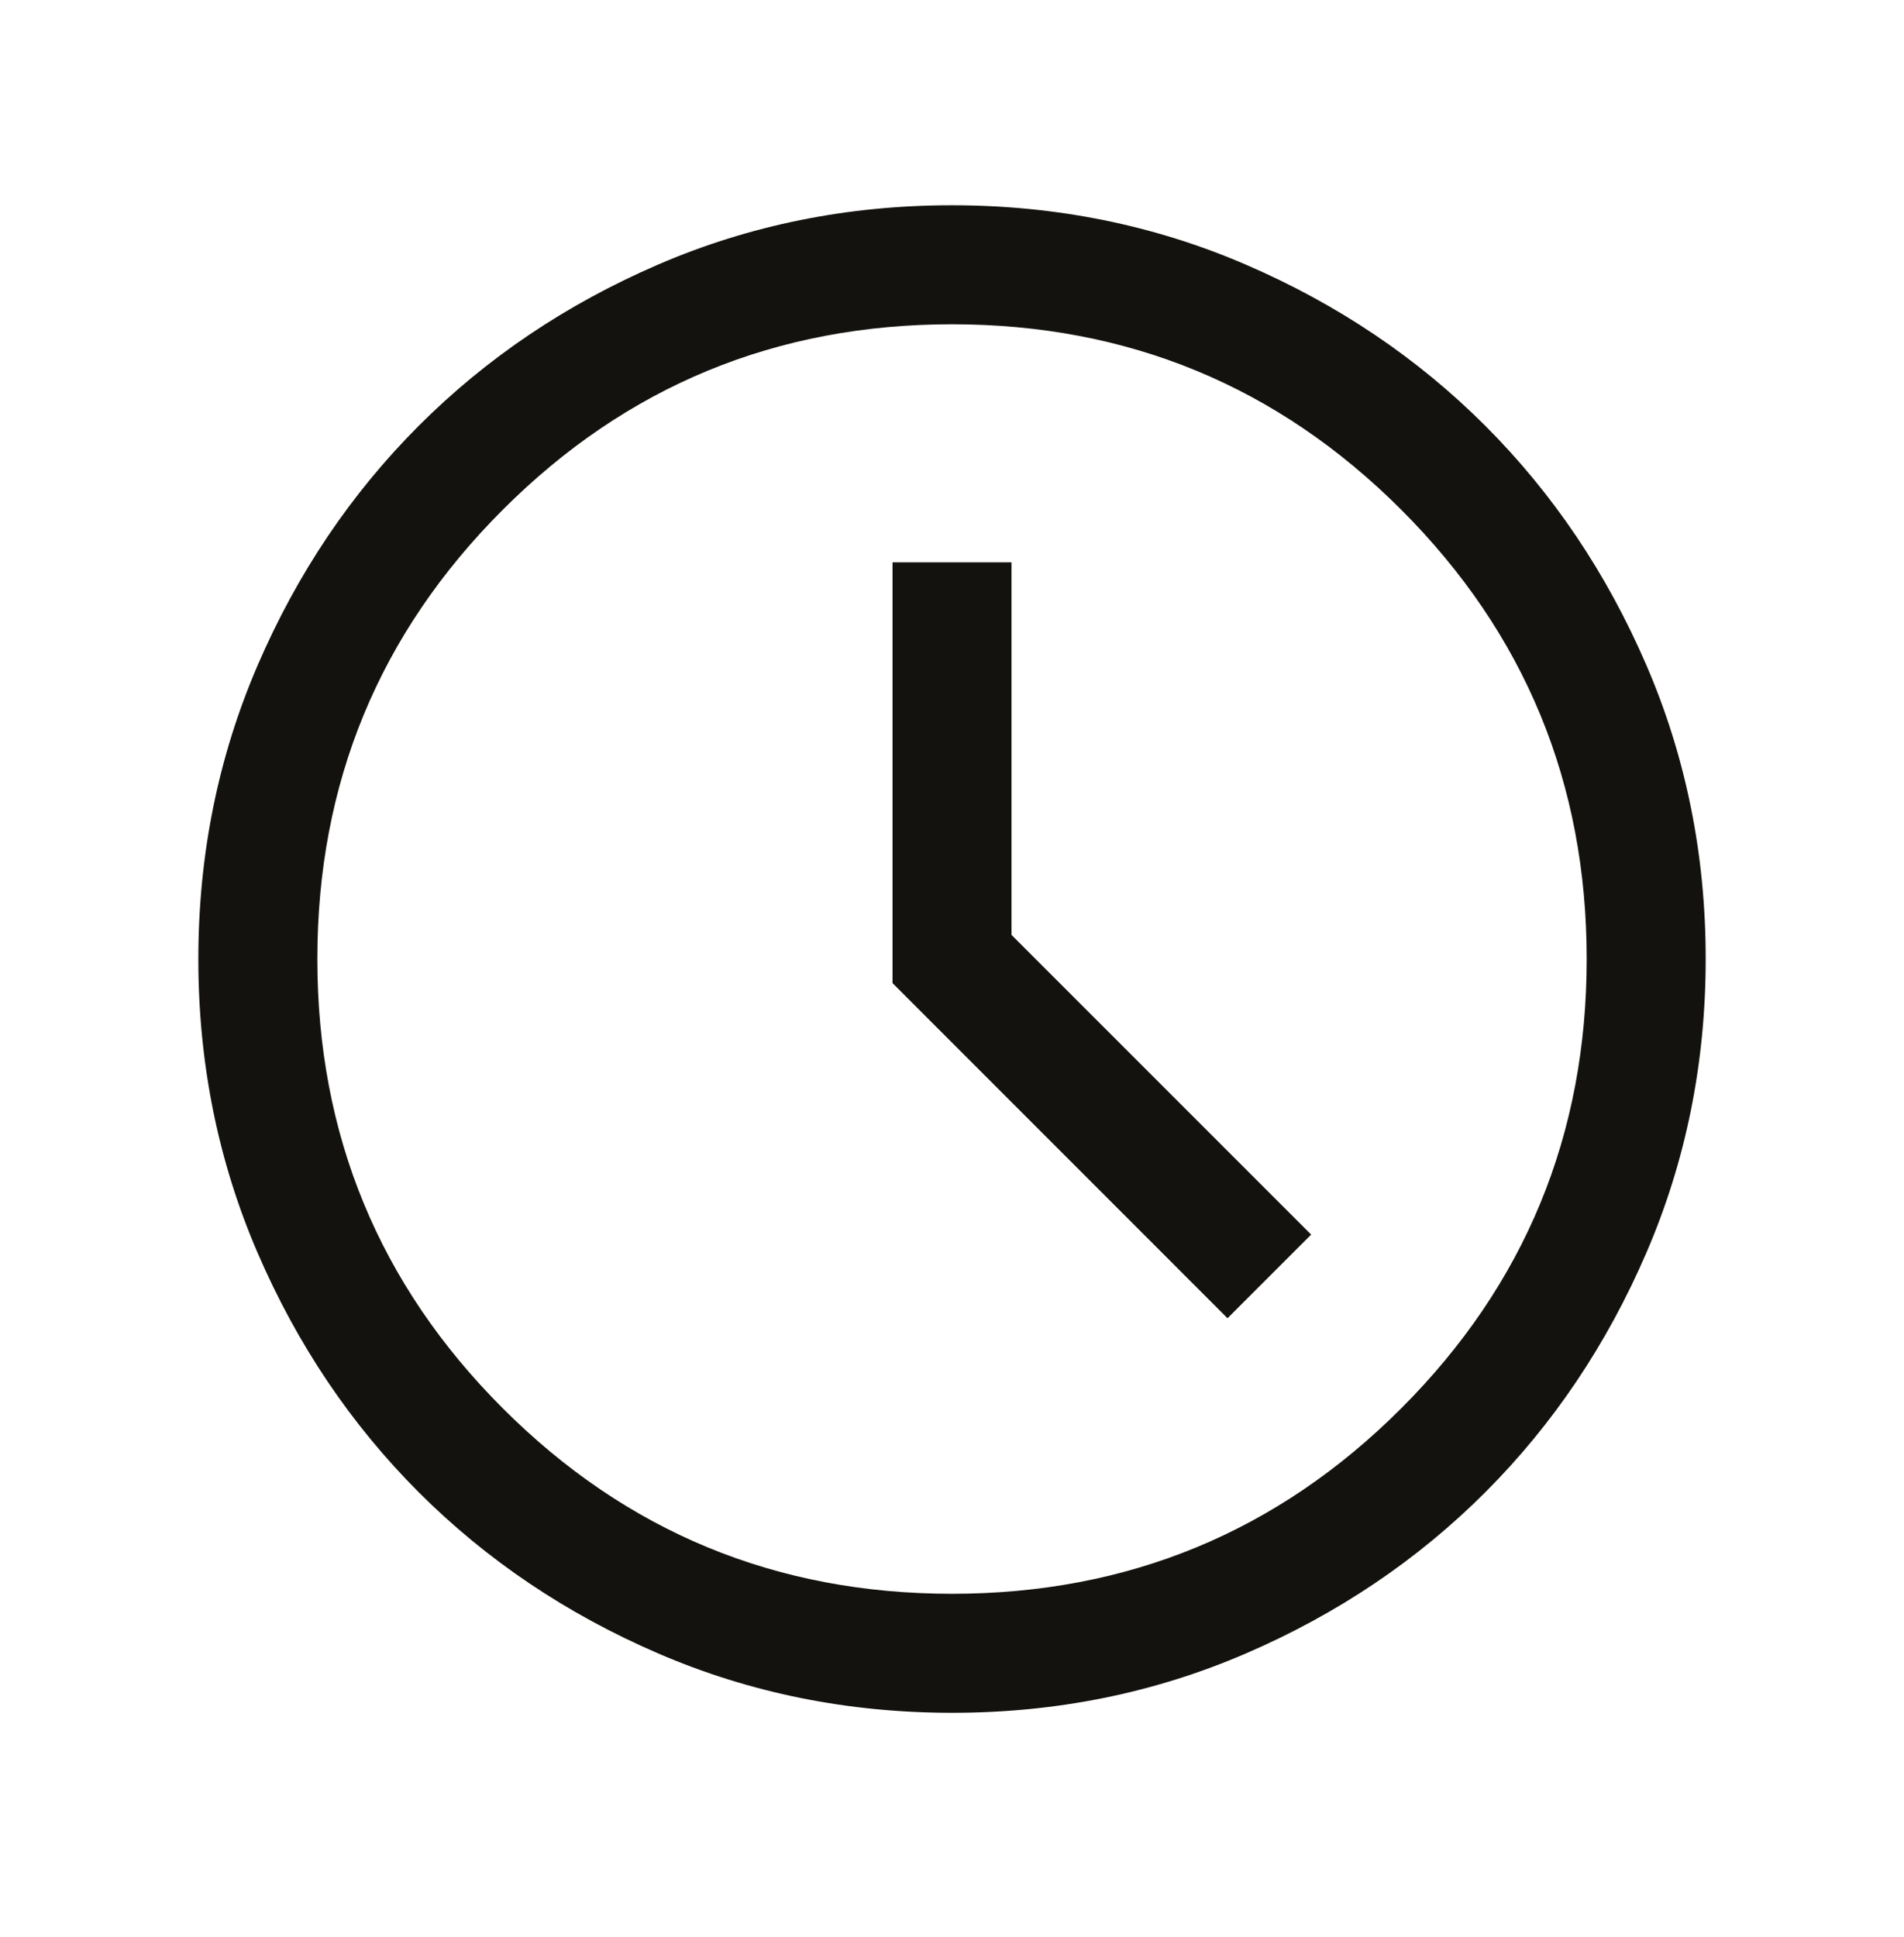 <svg width="58" height="59" viewBox="0 0 58 59" fill="none" xmlns="http://www.w3.org/2000/svg">
<path d="M37.393 40.151L39.941 37.603L30.813 28.476V17.127H27.188V29.944L37.393 40.151ZM29.005 52.169C25.829 52.169 22.844 51.566 20.05 50.361C17.256 49.156 14.826 47.52 12.759 45.455C10.693 43.389 9.056 40.959 7.85 38.166C6.645 35.374 6.042 32.39 6.042 29.215C6.042 26.039 6.645 23.054 7.85 20.26C9.055 17.466 10.69 15.036 12.756 12.969C14.822 10.902 17.251 9.266 20.044 8.06C22.837 6.855 25.821 6.252 28.996 6.252C32.172 6.252 35.156 6.855 37.95 8.06C40.745 9.265 43.175 10.9 45.242 12.966C47.308 15.032 48.944 17.461 50.15 20.254C51.356 23.047 51.959 26.031 51.959 29.206C51.959 32.382 51.356 35.366 50.151 38.16C48.946 40.955 47.31 43.385 45.245 45.452C43.179 47.518 40.749 49.154 37.956 50.36C35.164 51.566 32.18 52.169 29.005 52.169ZM29 48.544C34.357 48.544 38.919 46.661 42.685 42.895C46.451 39.129 48.334 34.567 48.334 29.21C48.334 23.853 46.451 19.292 42.685 15.526C38.919 11.76 34.357 9.877 29 9.877C23.643 9.877 19.082 11.76 15.316 15.526C11.55 19.292 9.667 23.853 9.667 29.21C9.667 34.567 11.55 39.129 15.316 42.895C19.082 46.661 23.643 48.544 29 48.544Z" fill="#14120E"/>
</svg>
